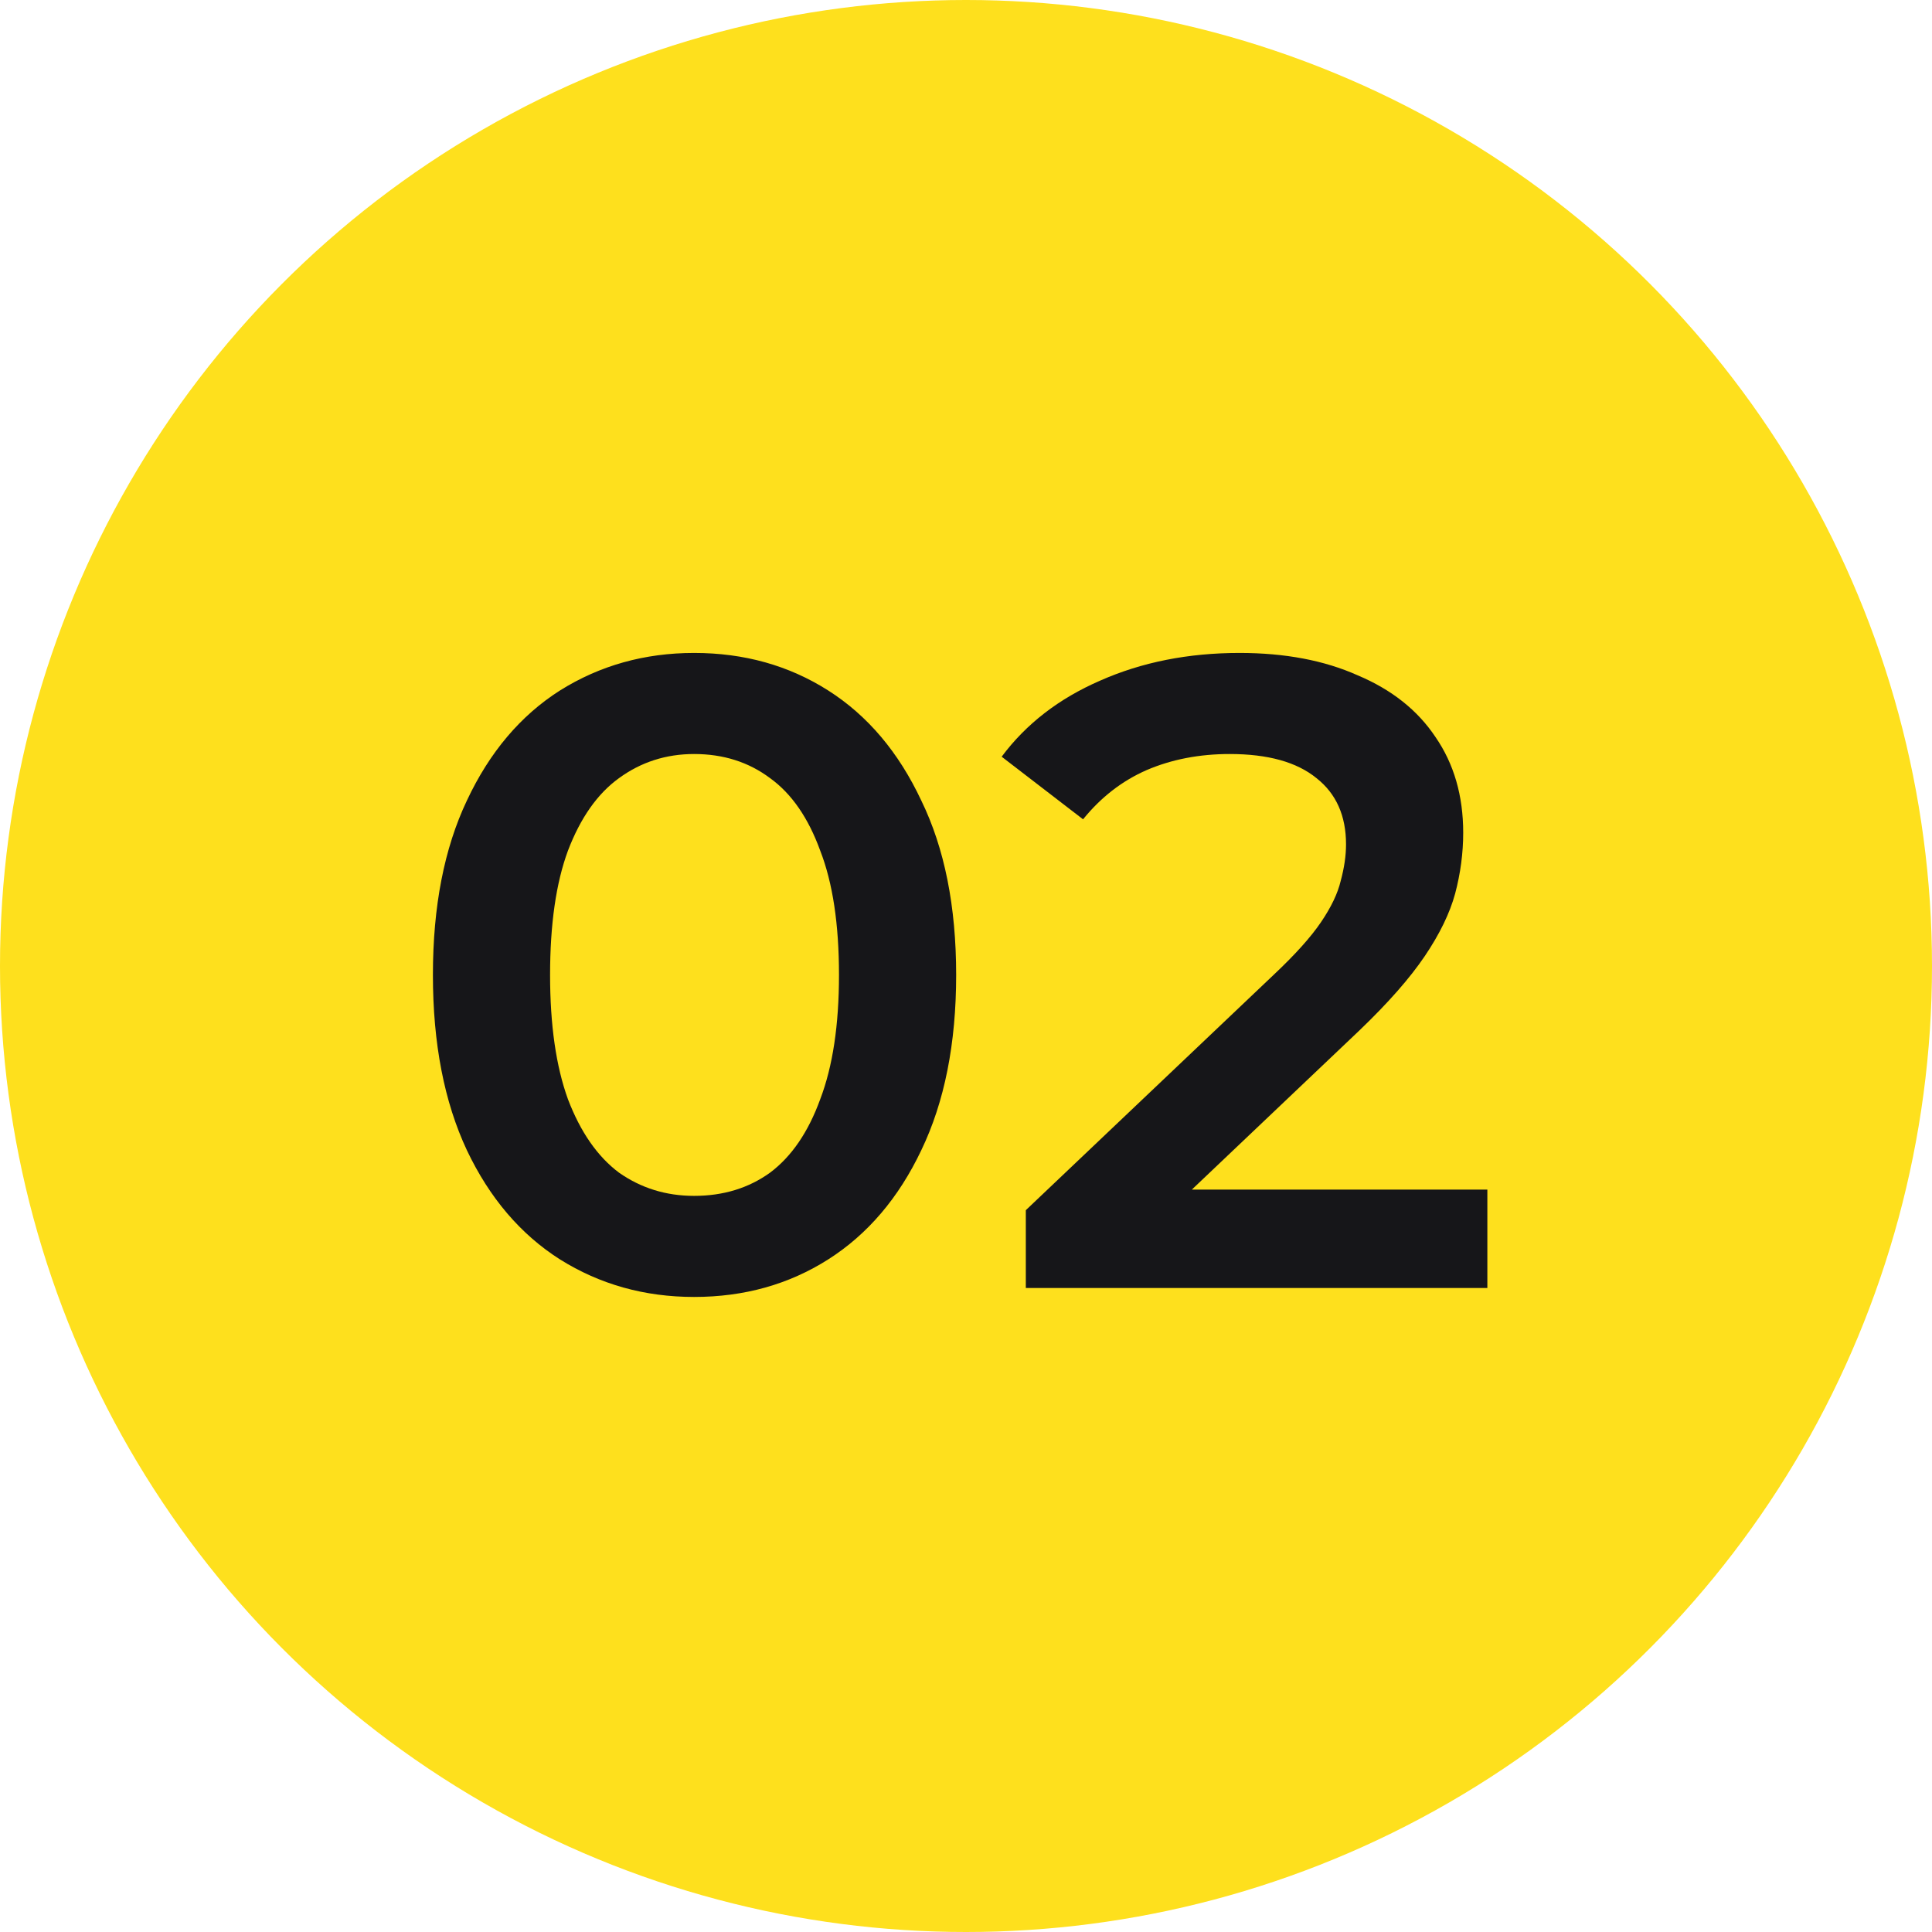<?xml version="1.0" encoding="UTF-8"?> <svg xmlns="http://www.w3.org/2000/svg" width="54" height="54" viewBox="0 0 54 54" fill="none"><circle cx="27" cy="27" r="27" fill="#FEE01D"></circle><path d="M19.4 36.25C18.017 36.25 16.767 35.9 15.65 35.2C14.55 34.5 13.683 33.483 13.05 32.15C12.417 30.8 12.1 29.167 12.1 27.25C12.1 25.333 12.417 23.708 13.05 22.375C13.683 21.025 14.55 20 15.65 19.3C16.767 18.6 18.017 18.25 19.4 18.25C20.8 18.25 22.05 18.6 23.15 19.3C24.25 20 25.117 21.025 25.75 22.375C26.4 23.708 26.725 25.333 26.725 27.25C26.725 29.167 26.4 30.8 25.75 32.15C25.117 33.483 24.25 34.5 23.15 35.2C22.05 35.9 20.8 36.25 19.4 36.25ZM19.4 33.425C20.217 33.425 20.925 33.208 21.525 32.775C22.125 32.325 22.592 31.642 22.925 30.725C23.275 29.808 23.45 28.65 23.45 27.25C23.45 25.833 23.275 24.675 22.925 23.775C22.592 22.858 22.125 22.183 21.525 21.75C20.925 21.3 20.217 21.075 19.4 21.075C18.617 21.075 17.917 21.3 17.3 21.75C16.7 22.183 16.225 22.858 15.875 23.775C15.542 24.675 15.375 25.833 15.375 27.25C15.375 28.65 15.542 29.808 15.875 30.725C16.225 31.642 16.7 32.325 17.3 32.775C17.917 33.208 18.617 33.425 19.4 33.425ZM28.672 36V33.825L35.622 27.225C36.205 26.675 36.639 26.192 36.922 25.775C37.205 25.358 37.389 24.975 37.472 24.625C37.572 24.258 37.622 23.917 37.622 23.6C37.622 22.8 37.347 22.183 36.797 21.75C36.247 21.3 35.438 21.075 34.372 21.075C33.522 21.075 32.747 21.225 32.047 21.525C31.363 21.825 30.772 22.283 30.272 22.9L27.997 21.15C28.68 20.233 29.597 19.525 30.747 19.025C31.913 18.508 33.214 18.25 34.647 18.25C35.913 18.25 37.014 18.458 37.947 18.875C38.897 19.275 39.622 19.85 40.122 20.6C40.639 21.35 40.897 22.242 40.897 23.275C40.897 23.842 40.822 24.408 40.672 24.975C40.522 25.525 40.239 26.108 39.822 26.725C39.405 27.342 38.797 28.033 37.997 28.8L32.022 34.475L31.347 33.25H41.572V36H28.672Z" fill="#161619"></path></svg> 